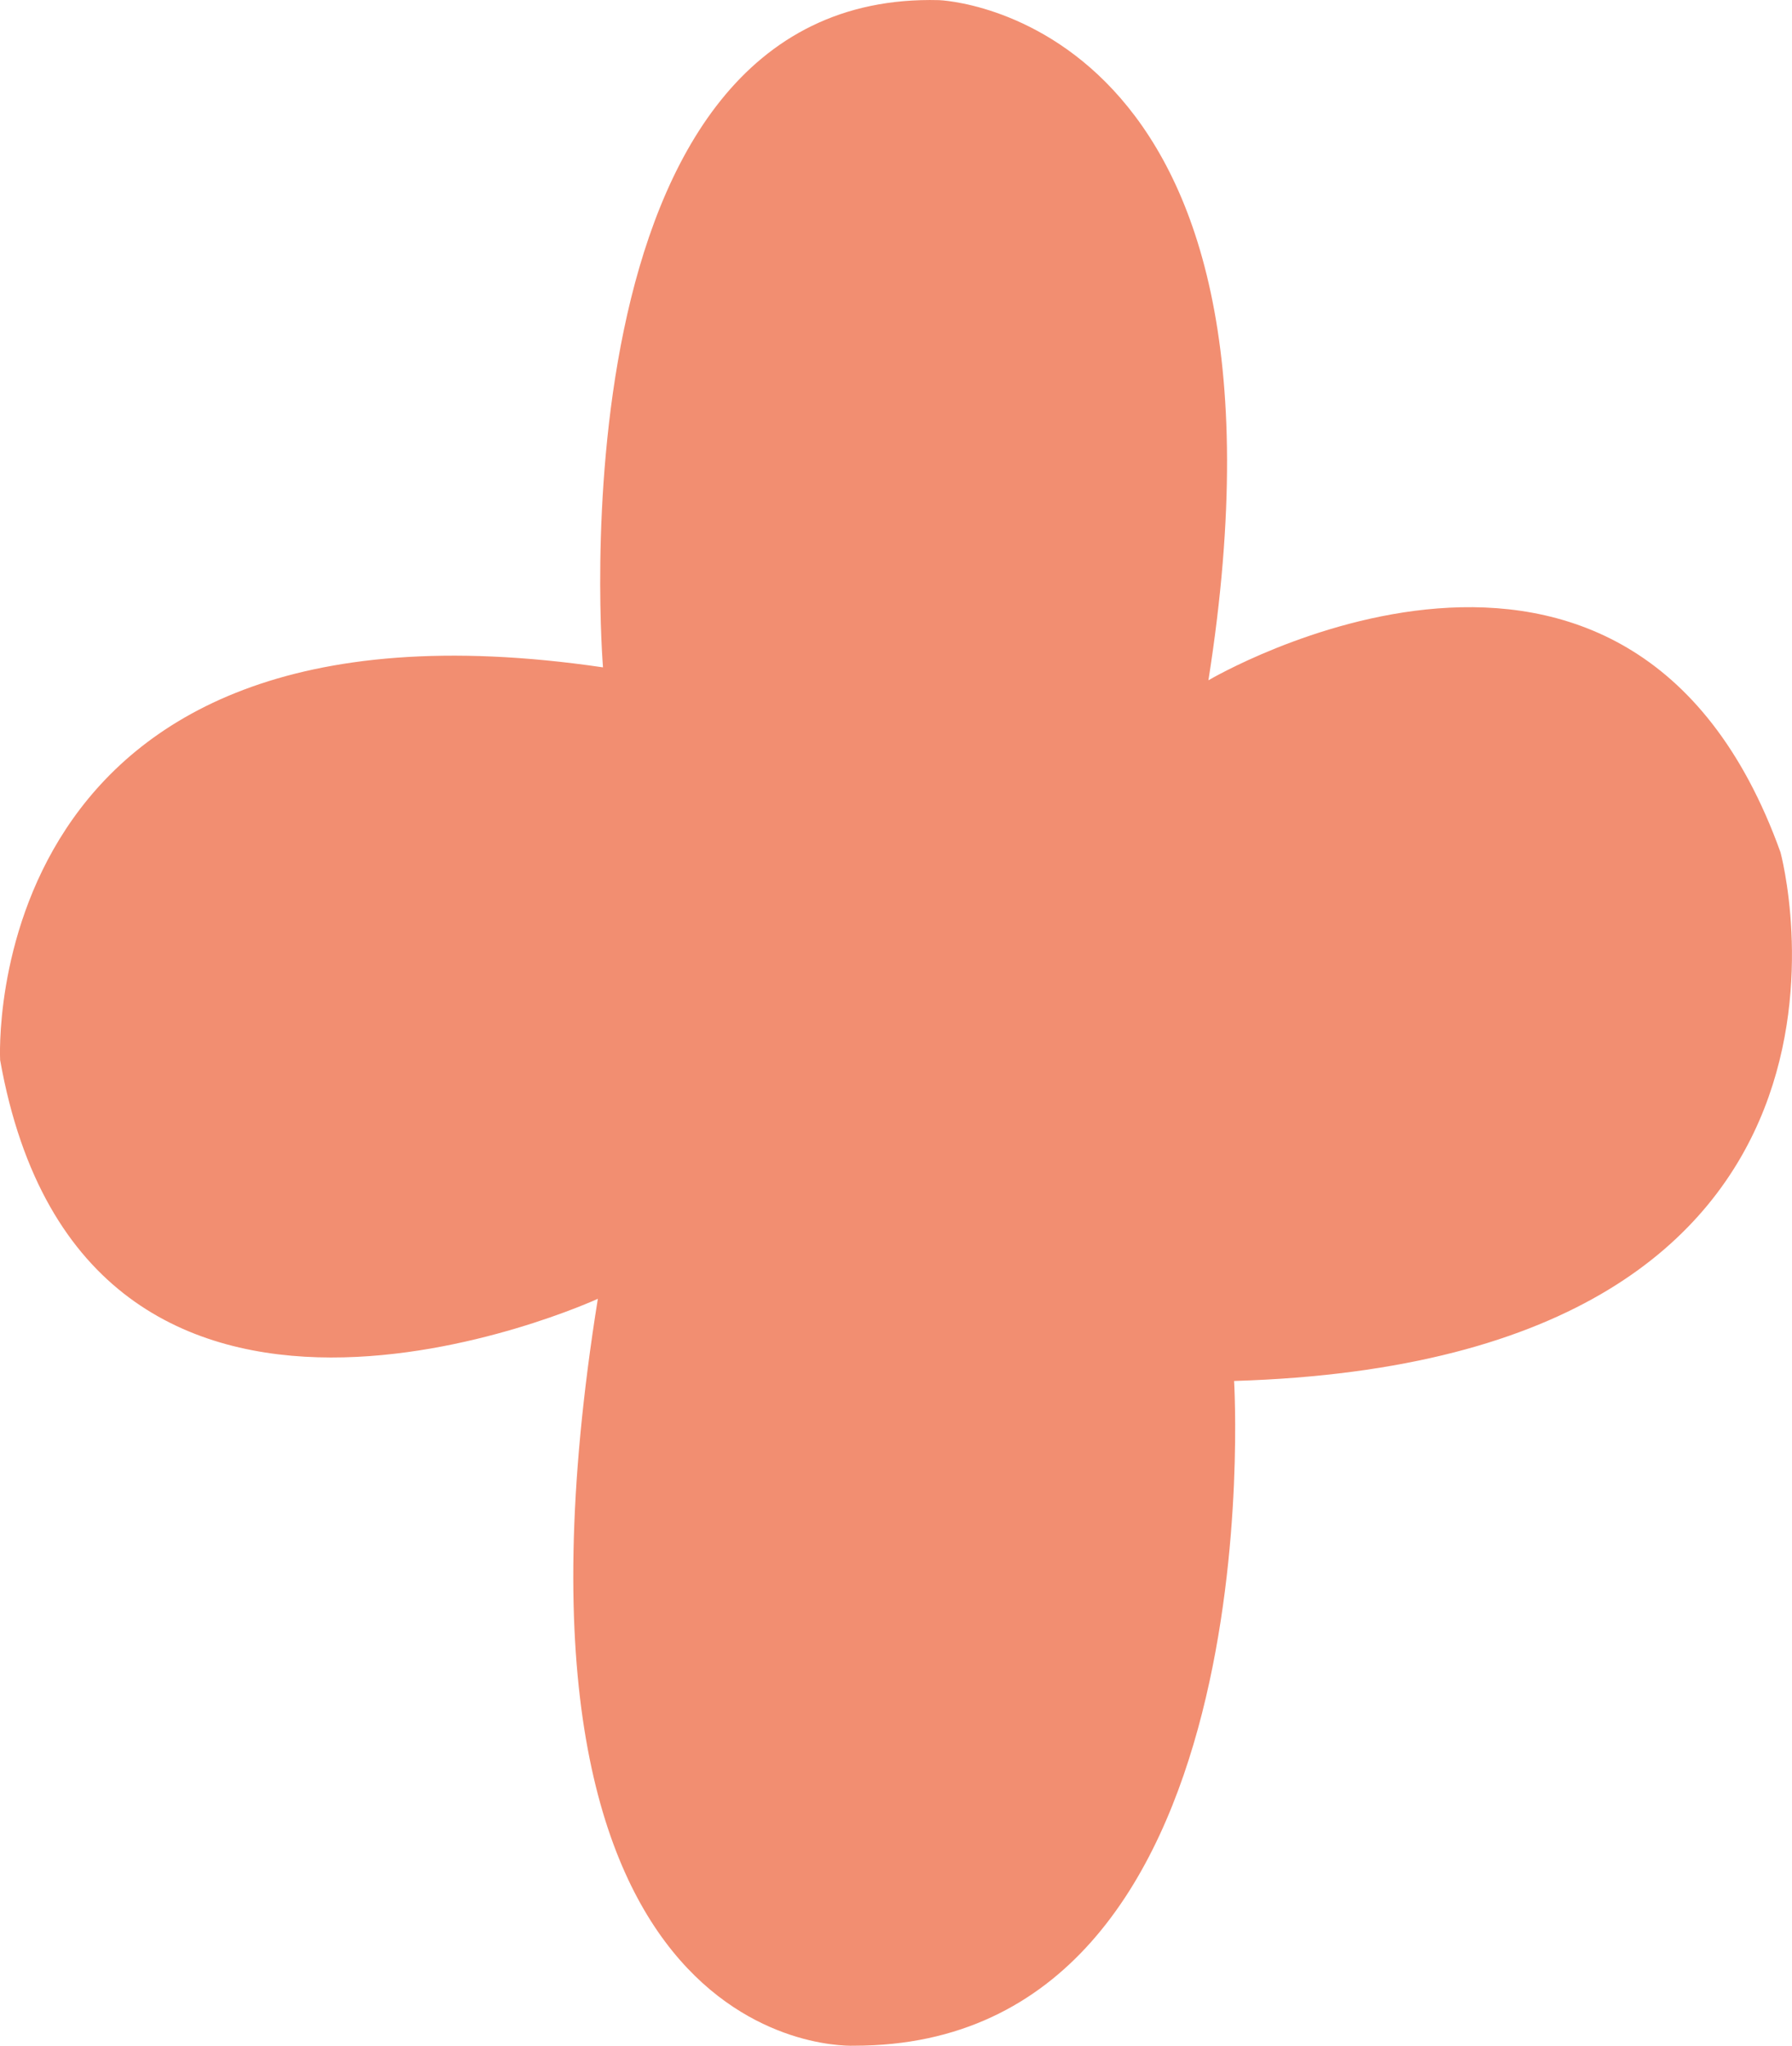 <?xml version="1.0" encoding="UTF-8"?>
<svg id="Calque_2" data-name="Calque 2" xmlns="http://www.w3.org/2000/svg" viewBox="0 0 267.52 305.26">
  <defs>
    <style>
      .cls-1 {
        fill: #f28e71;
      }
    </style>
  </defs>
  <g id="Calque_1-2" data-name="Calque 1">
    <path class="cls-1" d="m90.02,99.59S81.6-1.51,140.19.02c0,0,55.91,1.91,40.21,101.49,0,0,62.81-37.15,85.4,25.66,0,0,20.68,75.83-81.57,78.89,0,0,6.13,99.19-56.68,99.19,0,0-56.68,3.06-38.3-111.45,0,0-76.6,35.23-89.23-35.62,0,0-3.83-72.38,90-58.6Z"/>
  </g>
</svg>